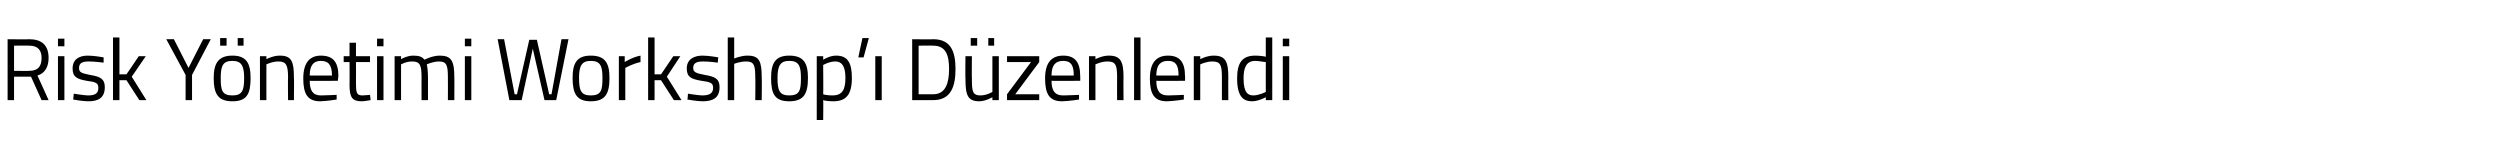 <?xml version="1.0" standalone="no"?><!DOCTYPE svg PUBLIC "-//W3C//DTD SVG 1.1//EN" "http://www.w3.org/Graphics/SVG/1.1/DTD/svg11.dtd"><svg xmlns="http://www.w3.org/2000/svg" version="1.1" width="427px" height="26.8px" viewBox="0 -2 427 26.8" style="top:-2px">  <desc>Risk Yönetimi Workshop ı Düzenlendi</desc>  <defs/>  <g id="Polygon298411">    <path d="M 2.4 11.1 L 2.4 15.1 L 1.3 15.1 L 1.3 4.7 C 1.3 4.7 5.01 4.75 5 4.7 C 7.1 4.7 8.3 5.7 8.3 7.9 C 8.3 9.4 7.7 10.5 6.4 10.9 C 6.4 10.91 8.3 15.1 8.3 15.1 L 7.1 15.1 L 5.3 11.1 L 2.4 11.1 Z M 5 5.8 C 5.01 5.76 2.4 5.8 2.4 5.8 L 2.4 10.1 C 2.4 10.1 5.03 10.13 5 10.1 C 6.6 10.1 7.1 9.2 7.1 7.9 C 7.1 6.5 6.4 5.8 5 5.8 Z M 9.9 7.6 L 11 7.6 L 11 15.1 L 9.9 15.1 L 9.9 7.6 Z M 9.9 4.6 L 11 4.6 L 11 5.9 L 9.9 5.9 L 9.9 4.6 Z M 17.7 8.7 C 17.7 8.7 16.04 8.48 15.1 8.5 C 14.2 8.5 13.5 8.7 13.5 9.6 C 13.5 10.3 13.8 10.5 15.4 10.8 C 17.2 11.1 17.9 11.5 17.9 12.9 C 17.9 14.7 16.8 15.3 15.1 15.3 C 14.1 15.3 12.5 15 12.5 15 C 12.5 14.99 12.6 14 12.6 14 C 12.6 14 14.23 14.27 15 14.3 C 16.2 14.3 16.8 14 16.8 13 C 16.8 12.2 16.4 12 14.8 11.8 C 13.2 11.5 12.4 11.2 12.4 9.7 C 12.4 8 13.7 7.5 15 7.5 C 16.1 7.5 17.7 7.8 17.7 7.8 C 17.7 7.76 17.7 8.7 17.7 8.7 Z M 19.3 15.1 L 19.3 4.4 L 20.4 4.4 L 20.4 10.7 L 21.6 10.7 L 23.7 7.6 L 24.9 7.6 L 22.5 11.1 L 25 15.1 L 23.8 15.1 L 21.6 11.7 L 20.4 11.7 L 20.4 15.1 L 19.3 15.1 Z M 32.8 15.1 L 31.7 15.1 L 31.7 10.8 L 28.4 4.7 L 29.7 4.7 L 32.2 9.6 L 34.7 4.7 L 36 4.7 L 32.8 10.8 L 32.8 15.1 Z M 36.5 11.3 C 36.5 14 37.2 15.3 39.7 15.3 C 42.2 15.3 42.8 14 42.8 11.3 C 42.8 8.7 42 7.5 39.7 7.5 C 37.4 7.5 36.5 8.7 36.5 11.3 Z M 37.7 11.3 C 37.7 9.2 38.1 8.4 39.7 8.4 C 41.2 8.4 41.7 9.2 41.7 11.3 C 41.7 13.4 41.4 14.3 39.7 14.3 C 37.9 14.3 37.7 13.4 37.7 11.3 Z M 37.6 4.5 L 38.7 4.5 L 38.7 5.8 L 37.6 5.8 L 37.6 4.5 Z M 40.6 4.5 L 41.6 4.5 L 41.6 5.8 L 40.6 5.8 L 40.6 4.5 Z M 44.4 15.1 L 44.4 7.6 L 45.5 7.6 L 45.5 8.1 C 45.5 8.1 46.68 7.48 47.8 7.5 C 49.8 7.5 50.2 8.5 50.2 11.2 C 50.25 11.16 50.2 15.1 50.2 15.1 L 49.2 15.1 C 49.2 15.1 49.16 11.19 49.2 11.2 C 49.2 9.2 48.9 8.5 47.6 8.5 C 46.52 8.48 45.5 9 45.5 9 L 45.5 15.1 L 44.4 15.1 Z M 57.5 14.2 L 57.5 15 C 57.5 15 55.85 15.27 54.7 15.3 C 52.5 15.3 51.8 14 51.8 11.4 C 51.8 8.6 53 7.5 54.8 7.5 C 56.8 7.5 57.8 8.5 57.8 11 C 57.78 10.99 57.7 11.8 57.7 11.8 C 57.7 11.8 52.87 11.84 52.9 11.8 C 52.9 13.4 53.4 14.3 54.8 14.3 C 55.9 14.29 57.5 14.2 57.5 14.2 Z M 56.7 10.9 C 56.7 9.1 56.1 8.4 54.8 8.4 C 53.6 8.4 52.9 9.1 52.9 10.9 C 52.9 10.9 56.7 10.9 56.7 10.9 Z M 60.8 8.6 C 60.8 8.6 60.82 12.19 60.8 12.2 C 60.8 13.8 60.9 14.3 61.9 14.3 C 62.29 14.29 63.2 14.2 63.2 14.2 L 63.3 15.1 C 63.3 15.1 62.27 15.29 61.8 15.3 C 60.2 15.3 59.7 14.7 59.7 12.5 C 59.73 12.55 59.7 8.6 59.7 8.6 L 58.7 8.6 L 58.7 7.6 L 59.7 7.6 L 59.7 5.3 L 60.8 5.3 L 60.8 7.6 L 63.2 7.6 L 63.2 8.6 L 60.8 8.6 Z M 64.4 7.6 L 65.5 7.6 L 65.5 15.1 L 64.4 15.1 L 64.4 7.6 Z M 64.4 4.6 L 65.5 4.6 L 65.5 5.9 L 64.4 5.9 L 64.4 4.6 Z M 67.4 15.1 L 67.4 7.6 L 68.5 7.6 L 68.5 8.1 C 68.5 8.1 69.56 7.48 70.6 7.5 C 71.6 7.5 72.1 7.7 72.5 8.2 C 72.5 8.2 73.8 7.5 75.1 7.5 C 77.1 7.5 77.6 8.4 77.6 11.2 C 77.62 11.16 77.6 15.1 77.6 15.1 L 76.5 15.1 C 76.5 15.1 76.52 11.19 76.5 11.2 C 76.5 9.2 76.3 8.5 75 8.5 C 73.9 8.5 72.9 9 72.9 9 C 73 9.4 73.1 10.3 73.1 11.2 C 73.09 11.22 73.1 15.1 73.1 15.1 L 72 15.1 C 72 15.1 71.99 11.25 72 11.3 C 72 9.2 71.8 8.5 70.4 8.5 C 69.4 8.48 68.5 9 68.5 9 L 68.5 15.1 L 67.4 15.1 Z M 79.4 7.6 L 80.5 7.6 L 80.5 15.1 L 79.4 15.1 L 79.4 7.6 Z M 79.4 4.6 L 80.5 4.6 L 80.5 5.9 L 79.4 5.9 L 79.4 4.6 Z M 86.1 4.7 L 87.9 14.1 L 88.3 14.1 L 90.4 4.8 L 91.7 4.8 L 93.8 14.1 L 94.2 14.1 L 95.9 4.7 L 97.1 4.7 L 95 15.1 L 93 15.1 L 91 6.3 L 89.1 15.1 L 87 15.1 L 85 4.7 L 86.1 4.7 Z M 104.1 11.3 C 104.1 14 103.4 15.3 100.9 15.3 C 98.5 15.3 97.8 14 97.8 11.3 C 97.8 8.7 98.6 7.5 100.9 7.5 C 103.3 7.5 104.1 8.7 104.1 11.3 Z M 102.9 11.3 C 102.9 9.2 102.5 8.4 100.9 8.4 C 99.4 8.4 98.9 9.2 98.9 11.3 C 98.9 13.4 99.2 14.3 100.9 14.3 C 102.7 14.3 102.9 13.4 102.9 11.3 Z M 105.7 7.6 L 106.7 7.6 L 106.7 8.6 C 106.7 8.6 108.02 7.75 109.4 7.5 C 109.4 7.5 109.4 8.6 109.4 8.6 C 108.05 8.88 106.8 9.6 106.8 9.6 L 106.8 15.1 L 105.7 15.1 L 105.7 7.6 Z M 110.7 15.1 L 110.7 4.4 L 111.8 4.4 L 111.8 10.7 L 112.9 10.7 L 115 7.6 L 116.2 7.6 L 113.9 11.1 L 116.4 15.1 L 115.1 15.1 L 112.9 11.7 L 111.8 11.7 L 111.8 15.1 L 110.7 15.1 Z M 122.6 8.7 C 122.6 8.7 120.99 8.48 120.1 8.5 C 119.1 8.5 118.4 8.7 118.4 9.6 C 118.4 10.3 118.8 10.5 120.4 10.8 C 122.2 11.1 122.9 11.5 122.9 12.9 C 122.9 14.7 121.8 15.3 120 15.3 C 119.1 15.3 117.4 15 117.4 15 C 117.45 14.99 117.5 14 117.5 14 C 117.5 14 119.18 14.27 119.9 14.3 C 121.1 14.3 121.8 14 121.8 13 C 121.8 12.2 121.4 12 119.8 11.8 C 118.1 11.5 117.3 11.2 117.3 9.7 C 117.3 8 118.7 7.5 120 7.5 C 121.1 7.5 122.7 7.8 122.7 7.8 C 122.65 7.76 122.6 8.7 122.6 8.7 Z M 124.3 15.1 L 124.3 4.4 L 125.4 4.4 L 125.4 8 C 125.4 8 126.58 7.48 127.7 7.5 C 129.7 7.5 130.1 8.5 130.1 11.2 C 130.15 11.16 130.1 15.1 130.1 15.1 L 129 15.1 C 129 15.1 129.05 11.19 129 11.2 C 129 9.2 128.8 8.5 127.5 8.5 C 126.43 8.48 125.4 8.9 125.4 8.9 L 125.4 15.1 L 124.3 15.1 Z M 138 11.3 C 138 14 137.3 15.3 134.8 15.3 C 132.3 15.3 131.7 14 131.7 11.3 C 131.7 8.7 132.5 7.5 134.8 7.5 C 137.2 7.5 138 8.7 138 11.3 Z M 136.8 11.3 C 136.8 9.2 136.4 8.4 134.8 8.4 C 133.3 8.4 132.8 9.2 132.8 11.3 C 132.8 13.4 133.1 14.3 134.8 14.3 C 136.6 14.3 136.8 13.4 136.8 11.3 Z M 139.5 7.6 L 140.6 7.6 L 140.6 8.2 C 140.6 8.2 141.74 7.48 142.8 7.5 C 144.7 7.5 145.5 8.6 145.5 11.3 C 145.5 14.2 144.5 15.3 142.3 15.3 C 141.6 15.3 140.8 15.2 140.6 15.1 C 140.64 15.11 140.6 18.5 140.6 18.5 L 139.5 18.5 L 139.5 7.6 Z M 140.6 9.1 C 140.6 9.1 140.64 14.14 140.6 14.1 C 140.8 14.2 141.6 14.3 142.2 14.3 C 143.8 14.3 144.4 13.4 144.4 11.3 C 144.4 9.2 143.7 8.5 142.7 8.5 C 141.67 8.48 140.6 9.1 140.6 9.1 Z M 147.3 4.5 L 148.4 4.5 L 147.5 7.8 L 146.6 7.8 L 147.3 4.5 Z M 149.5 7.6 L 150.6 7.6 L 150.6 15.1 L 149.5 15.1 L 149.5 7.6 Z M 155.8 15.1 L 155.8 4.7 C 155.8 4.7 159.45 4.75 159.4 4.7 C 162.4 4.7 163.2 6.8 163.2 9.8 C 163.2 12.8 162.4 15.1 159.4 15.1 C 159.45 15.12 155.8 15.1 155.8 15.1 Z M 159.4 5.8 C 159.45 5.76 156.9 5.8 156.9 5.8 L 156.9 14.1 C 156.9 14.1 159.45 14.11 159.4 14.1 C 161.6 14.1 162.1 12 162.1 9.8 C 162.1 7.5 161.6 5.8 159.4 5.8 Z M 169.5 7.6 L 169.5 13.7 C 169.5 13.7 168.59 14.27 167.5 14.3 C 166.1 14.3 166 13.6 166 11.5 C 165.96 11.52 166 7.6 166 7.6 L 164.9 7.6 C 164.9 7.6 164.86 11.54 164.9 11.5 C 164.9 14.3 165.3 15.3 167.3 15.3 C 168.41 15.27 169.5 14.6 169.5 14.6 L 169.5 15.1 L 170.6 15.1 L 170.6 7.6 L 169.5 7.6 Z M 165.8 4.5 L 166.9 4.5 L 166.9 5.8 L 165.8 5.8 L 165.8 4.5 Z M 168.8 4.5 L 169.8 4.5 L 169.8 5.8 L 168.8 5.8 L 168.8 4.5 Z M 172 7.6 L 177.5 7.6 L 177.5 8.6 L 173.4 14.1 L 177.5 14.1 L 177.5 15.1 L 172 15.1 L 172 14.1 L 176.1 8.6 L 172 8.6 L 172 7.6 Z M 184.3 14.2 L 184.3 15 C 184.3 15 182.61 15.27 181.4 15.3 C 179.2 15.3 178.5 14 178.5 11.4 C 178.5 8.6 179.7 7.5 181.6 7.5 C 183.5 7.5 184.5 8.5 184.5 11 C 184.53 10.99 184.5 11.8 184.5 11.8 C 184.5 11.8 179.62 11.84 179.6 11.8 C 179.6 13.4 180.1 14.3 181.6 14.3 C 182.65 14.29 184.3 14.2 184.3 14.2 Z M 183.4 10.9 C 183.4 9.1 182.9 8.4 181.6 8.4 C 180.3 8.4 179.6 9.1 179.6 10.9 C 179.6 10.9 183.4 10.9 183.4 10.9 Z M 186 15.1 L 186 7.6 L 187.1 7.6 L 187.1 8.1 C 187.1 8.1 188.29 7.48 189.4 7.5 C 191.4 7.5 191.9 8.5 191.9 11.2 C 191.86 11.16 191.9 15.1 191.9 15.1 L 190.8 15.1 C 190.8 15.1 190.78 11.19 190.8 11.2 C 190.8 9.2 190.6 8.5 189.2 8.5 C 188.13 8.48 187.1 9 187.1 9 L 187.1 15.1 L 186 15.1 Z M 193.7 4.4 L 194.8 4.4 L 194.8 15.1 L 193.7 15.1 L 193.7 4.4 Z M 202.2 14.2 L 202.2 15 C 202.2 15 200.52 15.27 199.3 15.3 C 197.1 15.3 196.4 14 196.4 11.4 C 196.4 8.6 197.6 7.5 199.5 7.5 C 201.4 7.5 202.4 8.5 202.4 11 C 202.44 10.99 202.4 11.8 202.4 11.8 C 202.4 11.8 197.53 11.84 197.5 11.8 C 197.5 13.4 198 14.3 199.5 14.3 C 200.56 14.29 202.2 14.2 202.2 14.2 Z M 201.3 10.9 C 201.3 9.1 200.8 8.4 199.5 8.4 C 198.2 8.4 197.5 9.1 197.5 10.9 C 197.5 10.9 201.3 10.9 201.3 10.9 Z M 203.9 15.1 L 203.9 7.6 L 205 7.6 L 205 8.1 C 205 8.1 206.2 7.48 207.3 7.5 C 209.3 7.5 209.8 8.5 209.8 11.2 C 209.77 11.16 209.8 15.1 209.8 15.1 L 208.7 15.1 C 208.7 15.1 208.69 11.19 208.7 11.2 C 208.7 9.2 208.5 8.5 207.1 8.5 C 206.04 8.48 205 9 205 9 L 205 15.1 L 203.9 15.1 Z M 217.3 15.1 L 216.2 15.1 L 216.2 14.6 C 216.2 14.6 215.04 15.27 213.9 15.3 C 212.5 15.3 211.3 14.7 211.3 11.4 C 211.3 8.8 212.1 7.5 214.4 7.5 C 215 7.5 216 7.6 216.2 7.7 C 216.18 7.67 216.2 4.4 216.2 4.4 L 217.3 4.4 L 217.3 15.1 Z M 216.2 13.7 C 216.2 13.7 216.18 8.63 216.2 8.6 C 215.9 8.6 215 8.4 214.4 8.4 C 212.9 8.4 212.4 9.5 212.4 11.4 C 212.4 13.9 213.2 14.3 214.1 14.3 C 215.12 14.27 216.2 13.7 216.2 13.7 Z M 219.1 7.6 L 220.2 7.6 L 220.2 15.1 L 219.1 15.1 L 219.1 7.6 Z M 219.1 4.6 L 220.2 4.6 L 220.2 5.9 L 219.1 5.9 L 219.1 4.6 Z " stroke="none" fill="#000"/>  </g></svg>